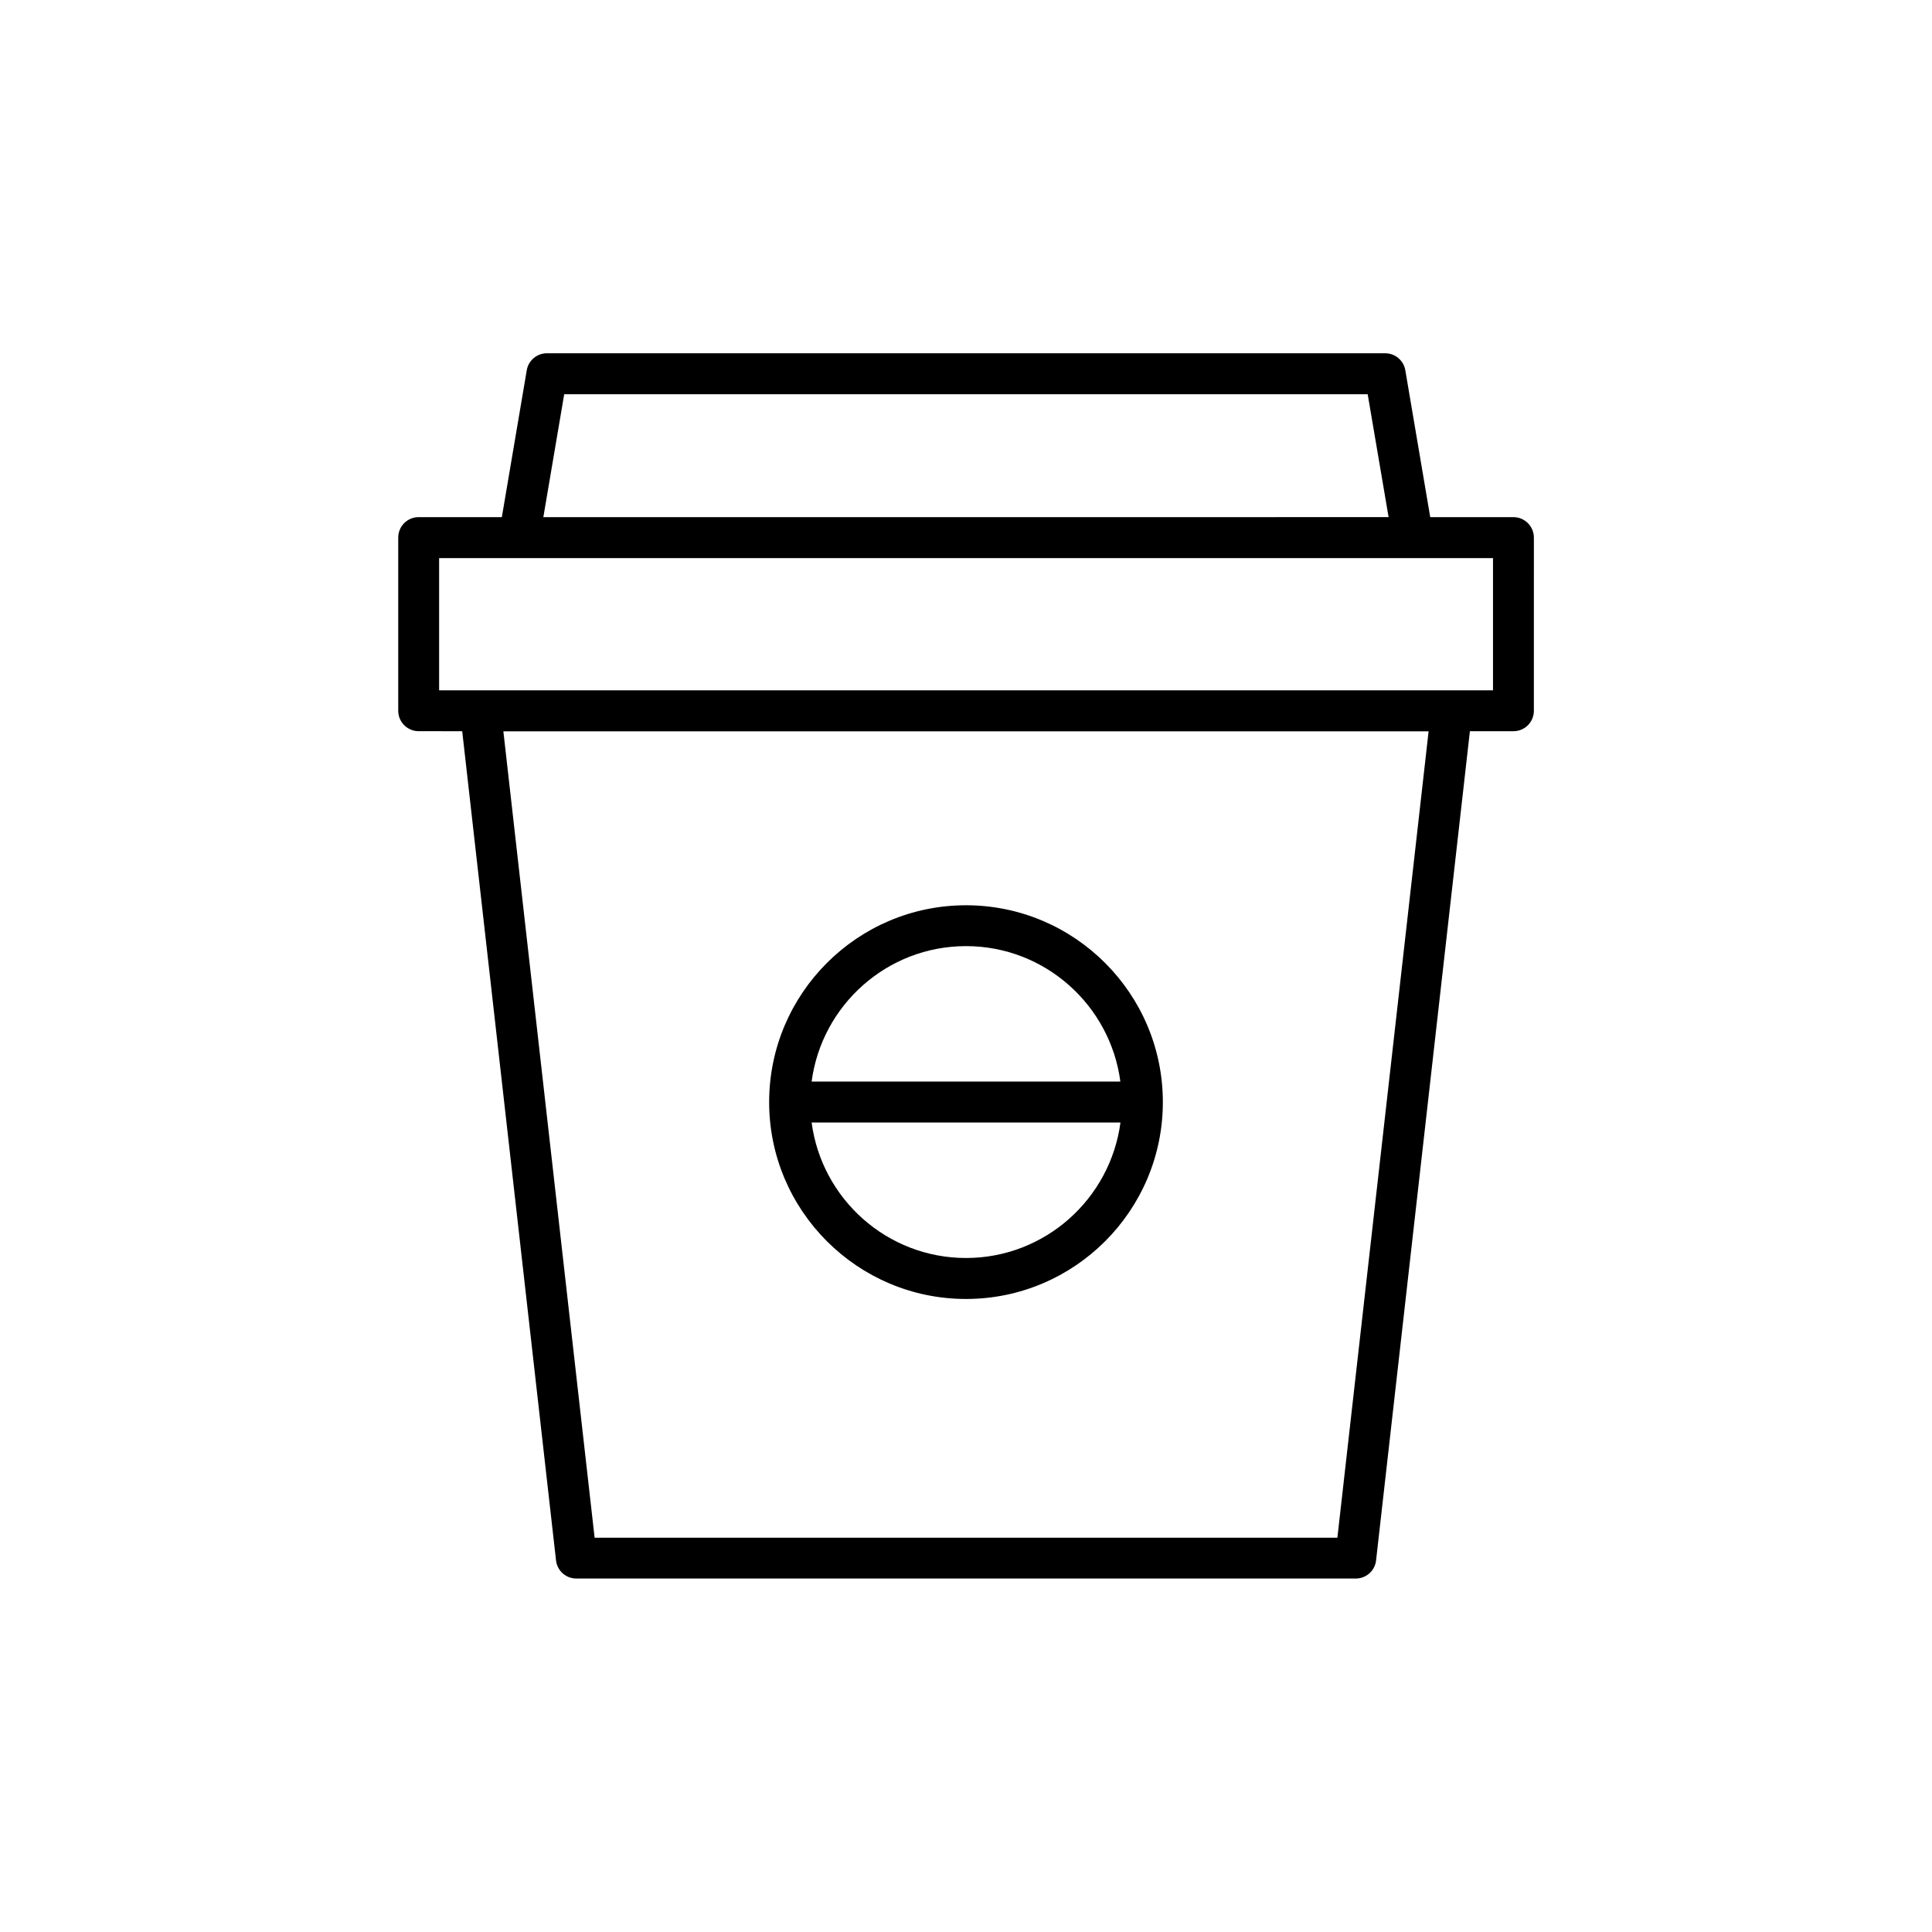 <?xml version="1.0" encoding="UTF-8"?>
<!-- Uploaded to: SVG Repo, www.svgrepo.com, Generator: SVG Repo Mixer Tools -->
<svg fill="#000000" width="800px" height="800px" version="1.1" viewBox="144 144 512 512" xmlns="http://www.w3.org/2000/svg">
 <g>
  <path d="m545.07 281.05h-22.043l-6.602-38.918c-0.453-2.621-2.695-4.508-5.34-4.508l-222.15-0.004c-2.644 0-4.914 1.914-5.34 4.508l-6.602 38.918h-22.043c-2.996 0-5.414 2.418-5.414 5.414v45.898c0 2.996 2.418 5.414 5.414 5.414l11.539 0.004 24.863 219.74c0.301 2.746 2.621 4.812 5.391 4.812h206.54c2.769 0 5.09-2.066 5.391-4.812l24.863-219.74h11.539c2.996 0 5.414-2.418 5.414-5.414l0.004-45.875c0-2.996-2.422-5.438-5.418-5.438zm-251.55-32.574h212.93l5.543 32.57-224 0.004zm204.9 303.04h-196.84l-24.184-213.71h245.2zm41.211-224.57h-279.26v-35.039h279.29v35.039z"/>
  <path d="m400 488.24c28.766 0 52.168-23.402 52.168-52.168s-23.402-52.168-52.168-52.168-52.168 23.402-52.168 52.168c-0.004 28.738 23.398 52.168 52.168 52.168zm0-10.859c-20.934 0-38.238-15.668-40.91-35.895h81.844c-2.695 20.227-20 35.895-40.934 35.895zm0-82.648c20.934 0 38.238 15.668 40.91 35.895h-81.82c2.668-20.227 19.977-35.895 40.91-35.895z"/>
 </g>
</svg>
